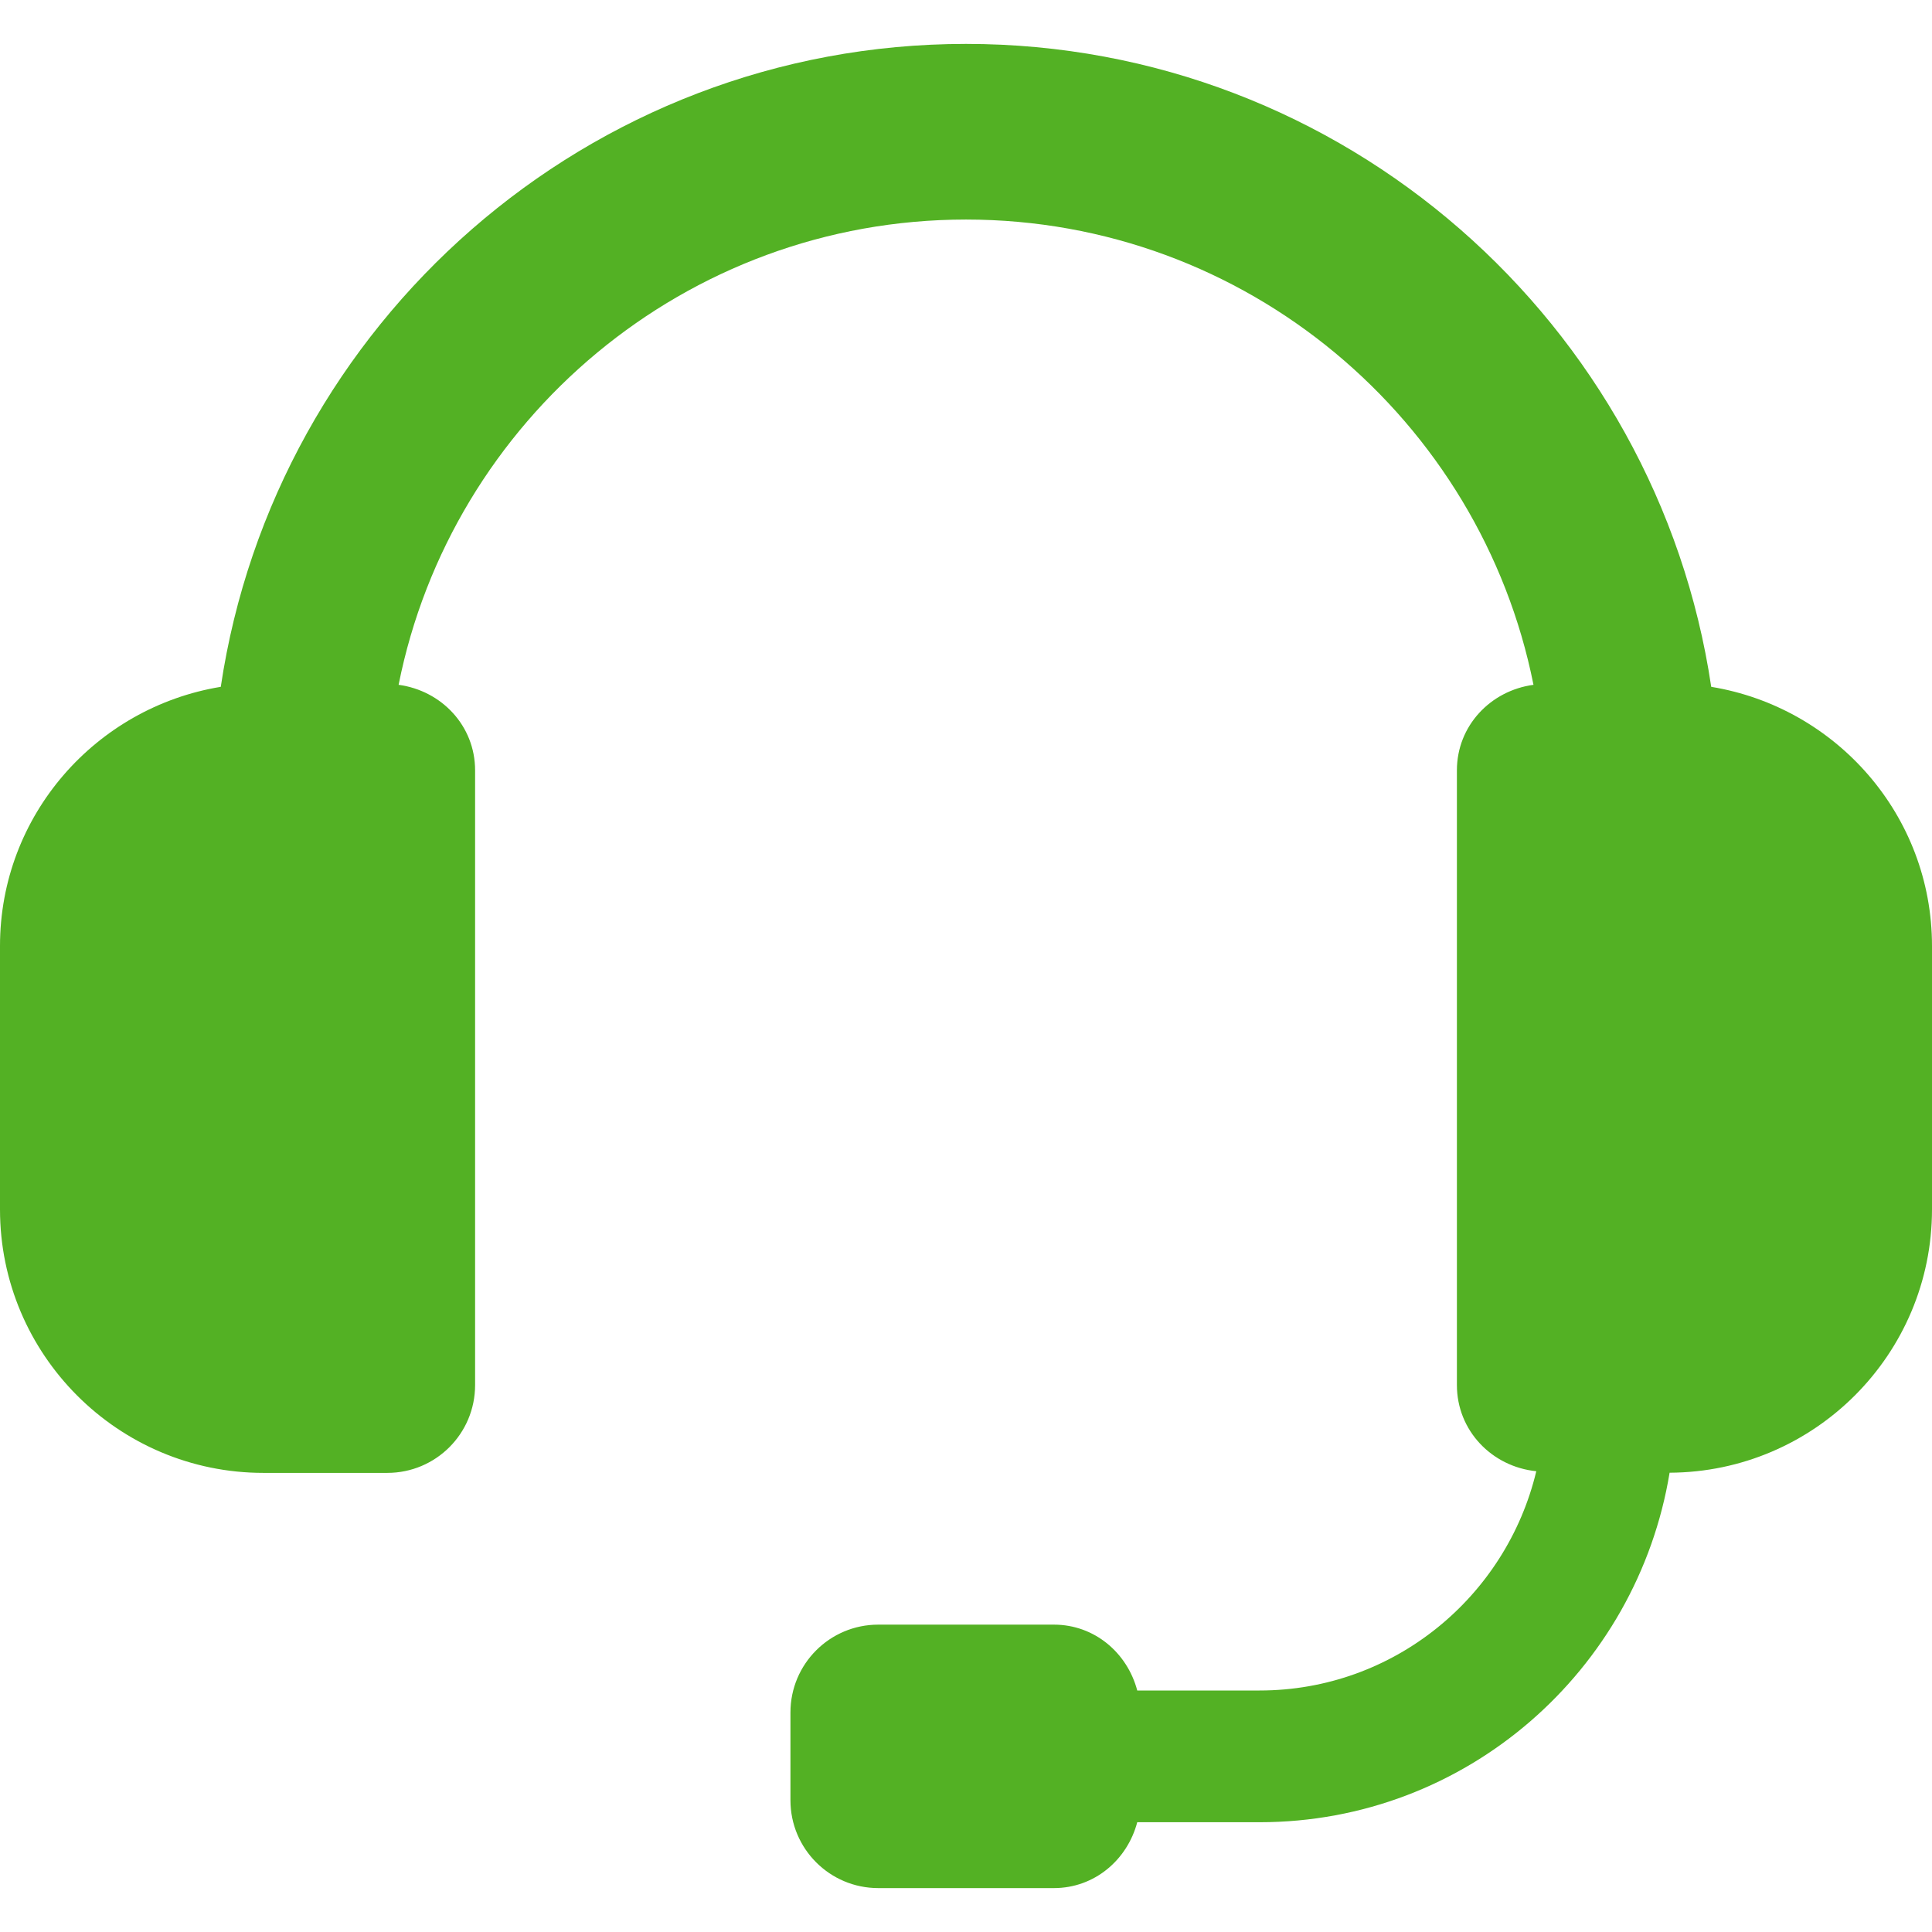 <svg width="22" height="22" viewBox="0 0 22 22" fill="none" xmlns="http://www.w3.org/2000/svg">
<path fill-rule="evenodd" clip-rule="evenodd" d="M19.486 7.821C18.87 3.686 15.305 0.5 11 0.5C6.695 0.5 3.131 3.686 2.514 7.821C1.091 8.055 0 9.284 0 10.772V13.772C0 15.426 1.345 16.772 3 16.772H4.41C4.963 16.772 5.41 16.325 5.41 15.772V8.772C5.41 8.265 5.028 7.864 4.539 7.798C5.14 4.781 7.808 2.5 11 2.5C14.192 2.5 16.86 4.781 17.462 7.798C16.973 7.864 16.59 8.265 16.59 8.772V15.772C16.59 16.291 16.989 16.702 17.494 16.753C17.153 18.181 15.874 19.25 14.343 19.25H12.95C12.837 18.822 12.464 18.5 12.001 18.5H10.001C9.448 18.5 9.001 18.948 9.001 19.5V20.5C9.001 21.051 9.448 21.5 10.001 21.5H12.001C12.464 21.5 12.837 21.178 12.95 20.75H14.343C16.698 20.75 18.642 19.022 19.012 16.77C20.661 16.763 22 15.423 22 13.772V10.772C22 9.284 20.909 8.055 19.486 7.821Z" fill="#53B124"/>
</svg>

